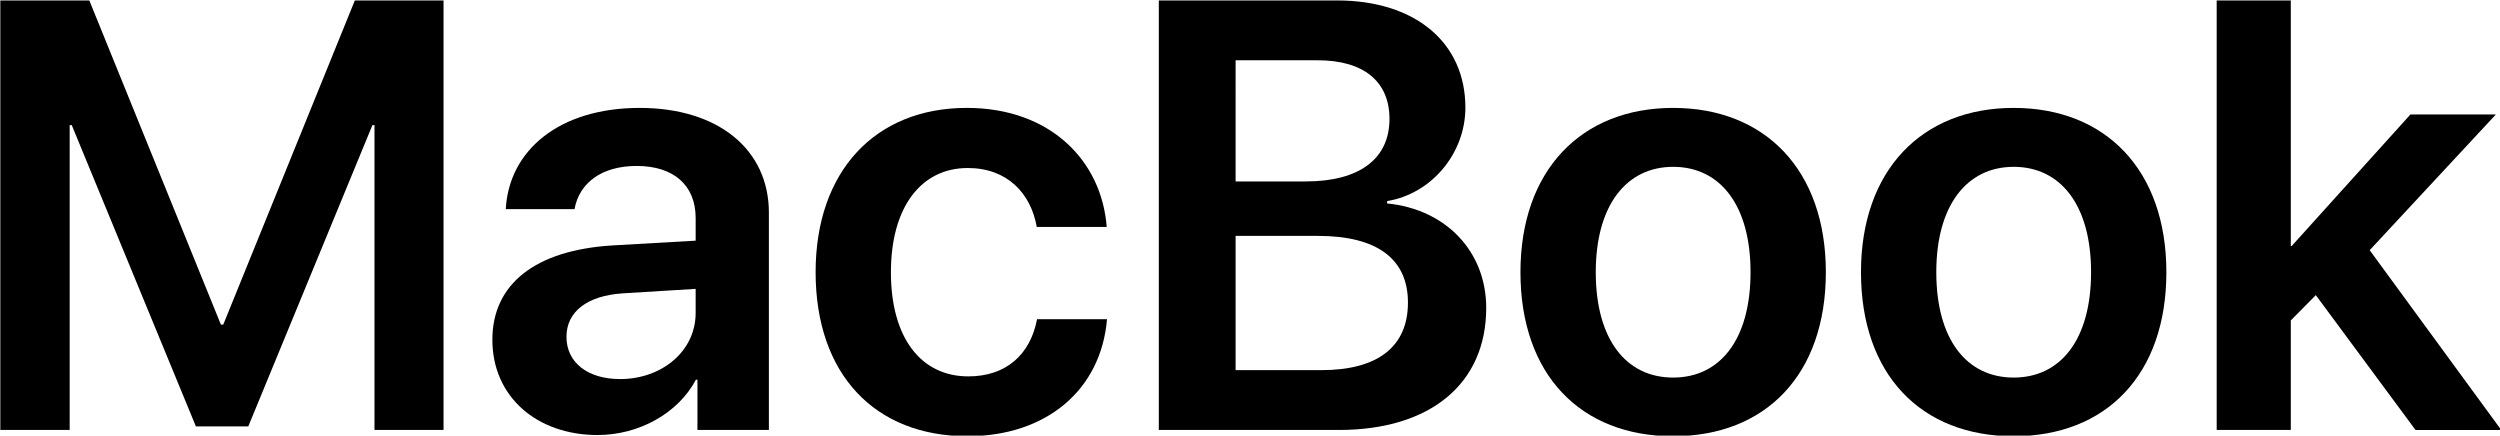 <?xml version="1.0" encoding="UTF-8" standalone="no"?>
<!-- Created with Inkscape (http://www.inkscape.org/) -->

<svg
   xmlns:dc="http://purl.org/dc/elements/1.1/"
   xmlns:cc="http://creativecommons.org/ns#"
   xmlns:rdf="http://www.w3.org/1999/02/22-rdf-syntax-ns#"
   xmlns:svg="http://www.w3.org/2000/svg"
   xmlns="http://www.w3.org/2000/svg"
   xmlns:sodipodi="http://sodipodi.sourceforge.net/DTD/sodipodi-0.dtd"
   xmlns:inkscape="http://www.inkscape.org/namespaces/inkscape"
   width="264.583mm"
   height="46.102mm"
   viewBox="0 0 264.583 46.102"
   version="1.1"
   id="svg8"
   inkscape:version="0.92.2 (5c3e80d, 2017-08-06)"
   sodipodi:docname="MacBook.svg">
  <defs
     id="defs2" />
  <sodipodi:namedview
     id="base"
     pagecolor="#ffffff"
     bordercolor="#666666"
     borderopacity="1.0"
     inkscape:pageopacity="0.0"
     inkscape:pageshadow="2"
     inkscape:zoom="0.35"
     inkscape:cx="-370.47767"
     inkscape:cy="-38.031242"
     inkscape:document-units="mm"
     inkscape:current-layer="layer1"
     showgrid="false"
     fit-margin-top="0"
     fit-margin-left="0"
     fit-margin-right="0"
     fit-margin-bottom="0"
     inkscape:window-width="1600"
     inkscape:window-height="837"
     inkscape:window-x="-8"
     inkscape:window-y="-8"
     inkscape:window-maximized="1" />
  <g
     inkscape:label="Layer 1"
     inkscape:groupmode="layer"
     id="layer1"
     transform="translate(-74.966,-92.669)">
    <g
       aria-label="MacBook"
       style="font-style:normal;font-variant:normal;font-weight:600;font-stretch:normal;font-size:50.8px;line-height:125%;font-family:'SF Pro Display';-inkscape-font-specification:'SF Pro Display Semi-Bold';letter-spacing:0px;word-spacing:0px;fill:#000000;fill-opacity:1;stroke:none;stroke-width:0.265px;stroke-linecap:butt;stroke-linejoin:miter;stroke-opacity:1"
       id="text817"
       transform="matrix(1.27,0,0,1.27,-20.206,-37.404)">
      <path
         d="m 111.9,138.25 v -35.793 h -7.392 l -10.964,27.012 H 93.346 L 82.382,102.457 H 74.966 V 138.25 h 5.779 v -25.4 h 0.174 l 10.344,25.102 h 4.366 L 105.972,112.85 h 0.174 v 25.4 z"
         style="stroke-width:0.265px"
         id="path819"
         inkscape:connector-curvature="0" />
      <path
         d="m 126.609,134.008 c -2.679,0 -4.465,-1.364 -4.465,-3.522 0,-2.084 1.712,-3.423 4.688,-3.621 l 6.077,-0.372 v 2.009 c 0,3.175 -2.803,5.507 -6.3,5.507 z m -1.86,4.663 c 3.373,0 6.672,-1.761 8.186,-4.614 h 0.124 V 138.25 h 5.953 v -18.107 c 0,-5.283 -4.242,-8.731 -10.765,-8.731 -6.697,0 -10.889,3.522 -11.162,8.434 h 5.73 c 0.397,-2.183 2.257,-3.597 5.184,-3.597 3.051,0 4.911,1.587 4.911,4.341 v 1.885 l -6.945,0.397 c -6.4,0.397 -9.996,3.2 -9.996,7.863 0,4.738 3.696,7.938 8.781,7.938 z"
         style="stroke-width:0.265px"
         id="path821"
         inkscape:connector-curvature="0" />
      <path
         d="m 167.165,121.333 c -0.422,-5.531 -4.713,-9.922 -11.658,-9.922 -7.64,0 -12.601,5.283 -12.601,13.692 0,8.533 4.961,13.667 12.65,13.667 6.598,0 11.137,-3.87 11.633,-9.748 h -5.829 c -0.571,2.977 -2.604,4.763 -5.73,4.763 -3.919,0 -6.449,-3.175 -6.449,-8.682 0,-5.407 2.505,-8.682 6.4,-8.682 3.299,0 5.259,2.108 5.755,4.911 z"
         style="stroke-width:0.265px"
         id="path823"
         inkscape:connector-curvature="0" />
      <path
         d="m 186.512,138.25 c 7.64,0 12.278,-3.87 12.278,-10.17 0,-4.738 -3.398,-8.235 -8.26,-8.706 v -0.198 c 3.671,-0.595 6.524,-3.944 6.524,-7.789 0,-5.432 -4.192,-8.93 -10.691,-8.93 H 171.506 V 138.25 Z m -8.607,-30.807 h 6.846 c 3.82,0 5.978,1.761 5.978,4.887 0,3.324 -2.505,5.209 -6.97,5.209 h -5.854 z m 0,25.822 v -11.187 h 6.871 c 4.911,0 7.491,1.91 7.491,5.556 0,3.671 -2.505,5.631 -7.218,5.631 z"
         style="stroke-width:0.265px"
         id="path825"
         inkscape:connector-curvature="0" />
      <path
         d="m 214.368,138.771 c 7.714,0 12.725,-5.135 12.725,-13.667 0,-8.508 -5.06,-13.692 -12.725,-13.692 -7.665,0 -12.725,5.209 -12.725,13.692 0,8.533 5.011,13.667 12.725,13.667 z m 0,-4.887 c -3.919,0 -6.449,-3.175 -6.449,-8.781 0,-5.581 2.555,-8.781 6.449,-8.781 3.919,0 6.449,3.2 6.449,8.781 0,5.606 -2.53,8.781 -6.449,8.781 z"
         style="stroke-width:0.265px"
         id="path827"
         inkscape:connector-curvature="0" />
      <path
         d="m 242.745,138.771 c 7.714,0 12.725,-5.135 12.725,-13.667 0,-8.508 -5.06,-13.692 -12.725,-13.692 -7.665,0 -12.725,5.209 -12.725,13.692 0,8.533 5.011,13.667 12.725,13.667 z m 0,-4.887 c -3.919,0 -6.449,-3.175 -6.449,-8.781 0,-5.581 2.555,-8.781 6.449,-8.781 3.919,0 6.449,3.2 6.449,8.781 0,5.606 -2.53,8.781 -6.449,8.781 z"
         style="stroke-width:0.265px"
         id="path829"
         inkscape:connector-curvature="0" />
      <path
         d="m 265.912,122.921 h -0.074 v -20.464 h -6.176 V 138.25 h 6.176 v -9.128 l 2.084,-2.108 8.31,11.237 h 7.144 L 272.411,123.268 282.928,111.957 h -7.119 z"
         style="stroke-width:0.265px"
         id="path831"
         inkscape:connector-curvature="0" />
    </g>
  </g>
</svg>
